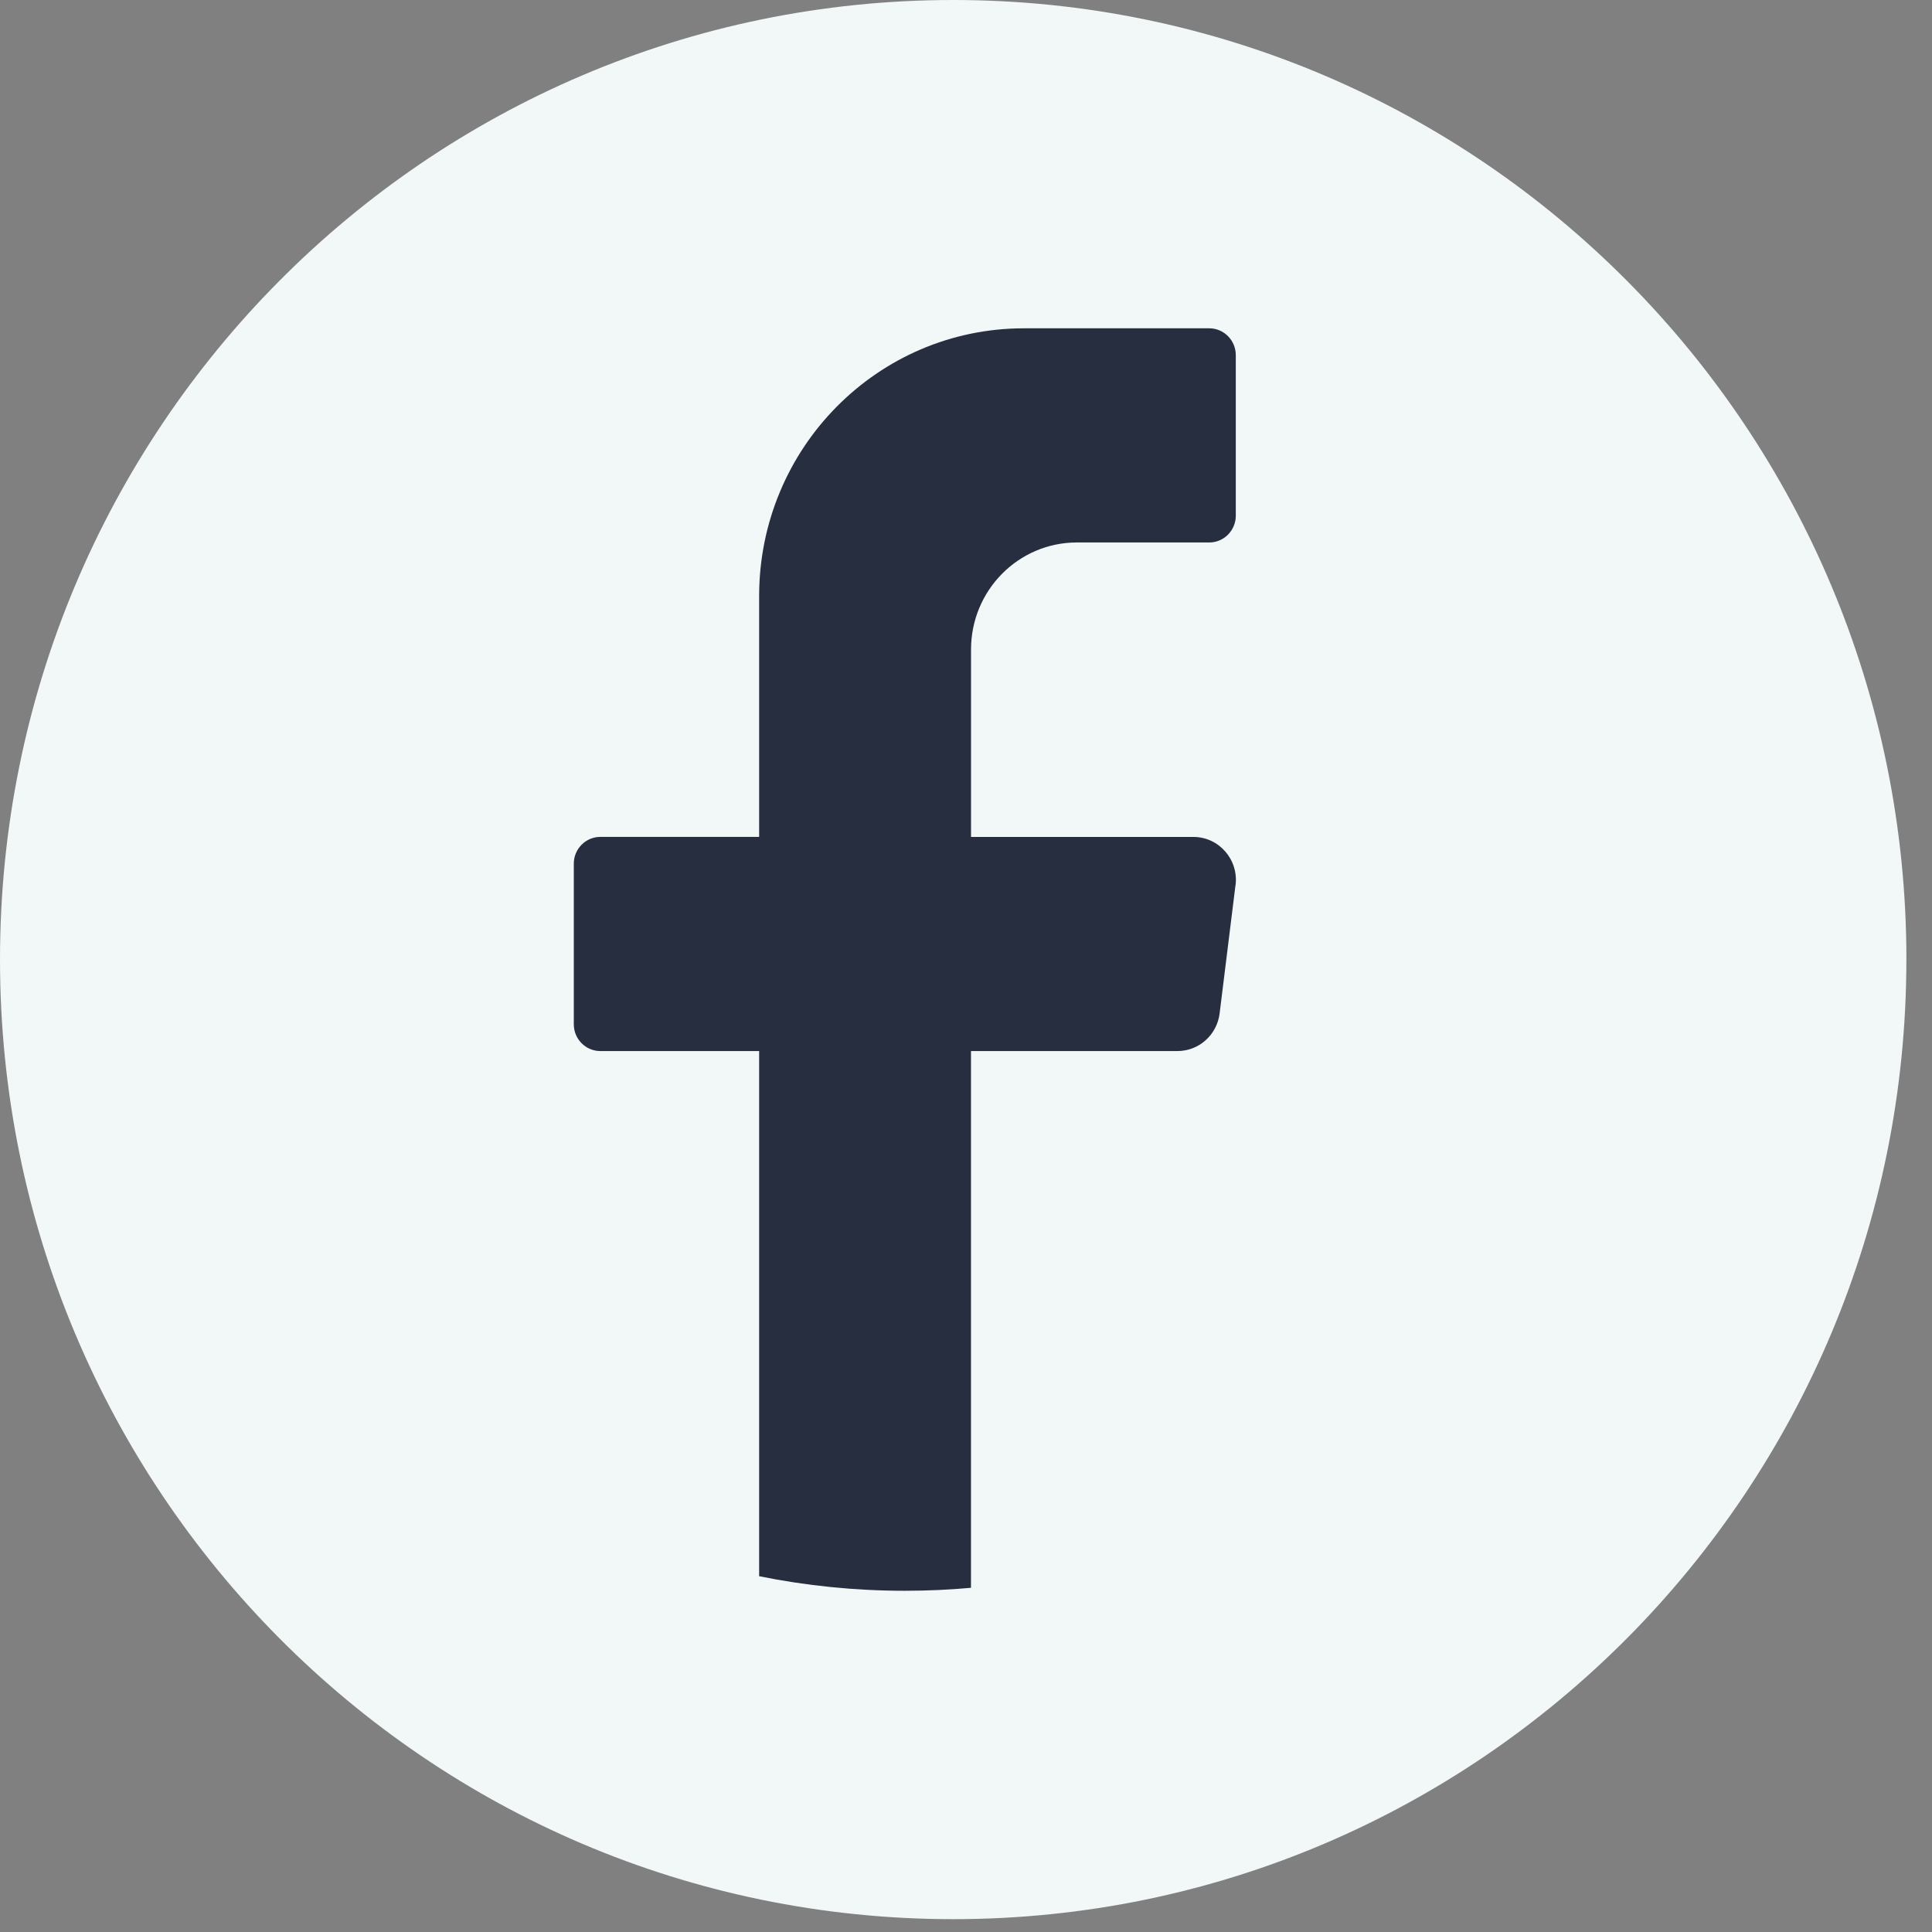 <svg width="45" height="45" viewBox="0 0 45 45" fill="none" xmlns="http://www.w3.org/2000/svg">
<rect x="0" y="0" width="45" height="45" fill="#808080" stroke="none"/>
<path d="M44.403 22.35C44.403 34.694 34.463 44.701 22.201 44.701C9.94 44.7 0 34.693 0 22.35C0 10.006 9.94 0 22.202 0C34.464 0 44.404 10.006 44.404 22.35H44.403Z" fill="#F2F7F8"/>
<path d="M28.777 20.616L28.407 23.606C28.345 24.105 27.925 24.481 27.426 24.481H22.616V36.983C22.108 37.029 21.594 37.052 21.075 37.052C19.913 37.052 18.778 36.935 17.682 36.713V24.481H13.982C13.642 24.481 13.365 24.201 13.365 23.858V20.116C13.365 19.773 13.642 19.493 13.982 19.493H17.682V13.882C17.682 10.438 20.443 7.647 23.85 7.647H28.167C28.507 7.647 28.784 7.928 28.784 8.271V12.012C28.784 12.355 28.507 12.635 28.167 12.635H25.083C23.721 12.635 22.617 13.751 22.617 15.129V19.494H27.797C28.392 19.494 28.851 20.021 28.779 20.617L28.777 20.616Z" fill="#262E3F"/>
</svg>
